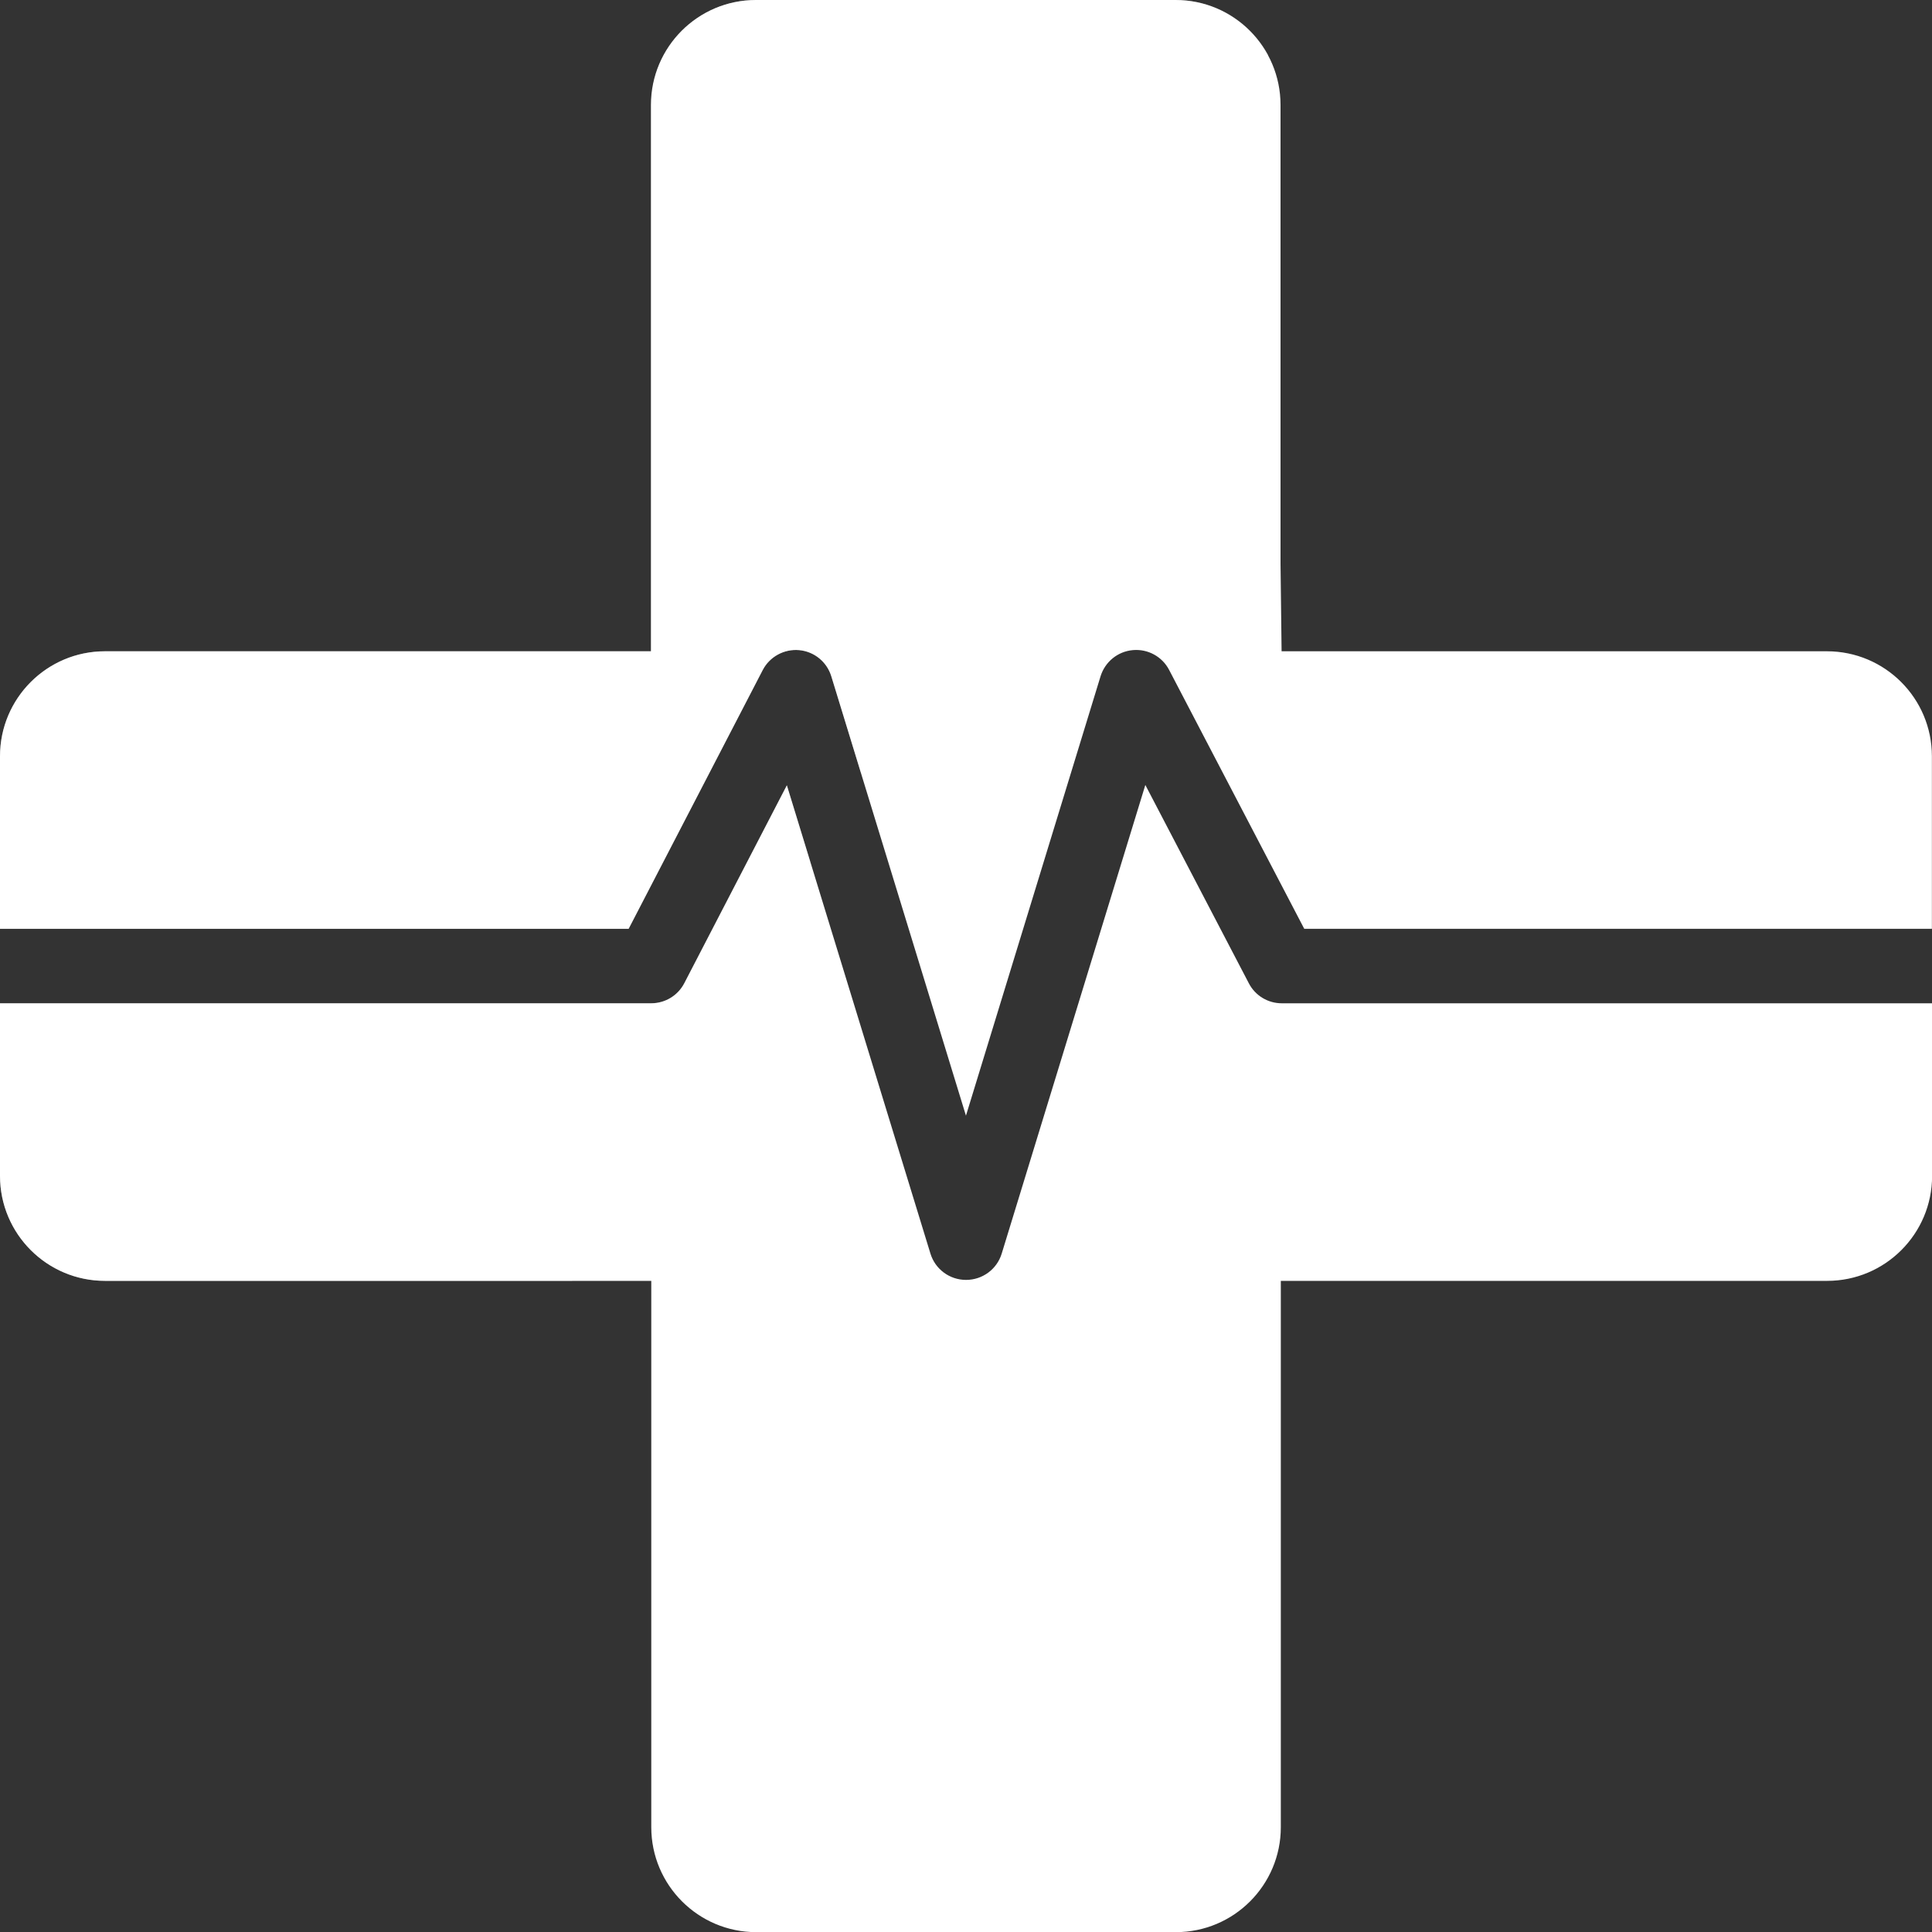 <svg width="40" height="40" viewBox="0 0 40 40" fill="none" xmlns="http://www.w3.org/2000/svg">
<rect x="0" y="0" width="40" height="40" fill="#333333" stroke="none"/>
<g clip-path="url(#clip0_118_8923)">
<path d="M13.015 19.23L15.791 13.873C15.934 13.596 16.234 13.433 16.544 13.46C16.857 13.488 17.119 13.702 17.211 14.001L19.999 23.099L22.786 14.001C22.879 13.702 23.141 13.488 23.453 13.46C23.764 13.431 24.063 13.594 24.206 13.871L27.003 19.23H39.998V15.657C39.998 14.457 39.025 13.484 37.825 13.484H26.534L26.512 11.669V2.173C26.512 0.973 25.539 0 24.339 0H15.65C14.45 0 13.477 0.973 13.477 2.173V13.484H2.173C0.973 13.484 0 14.457 0 15.657V19.23H13.015Z" fill="white"/>
<path d="M26.538 20.772C26.252 20.772 25.988 20.614 25.856 20.358L23.713 16.252L20.739 25.955C20.64 26.279 20.34 26.499 20.001 26.499C19.662 26.499 19.363 26.279 19.264 25.955L16.291 16.259L14.168 20.356C14.036 20.611 13.772 20.772 13.484 20.772H0V24.346C0 25.546 0.973 26.519 2.173 26.519H13.484V37.83C13.484 39.029 14.457 40.003 15.657 40.003H24.345C25.545 40.003 26.518 39.029 26.518 37.83V26.519H37.829C39.029 26.519 40.002 25.546 40.002 24.346V20.772H26.54H26.538Z" fill="white"/>
<path opacity="0.3" d="M24.345 0H15.657C14.457 0 13.484 0.973 13.484 2.173V13.484H2.173C0.973 13.484 0 14.457 0 15.657V19.23H13.015L15.791 13.873C15.934 13.596 16.234 13.433 16.544 13.46C16.857 13.488 17.119 13.702 17.211 14.001L17.821 15.987L26.254 1.136C25.887 0.46 25.169 0 24.345 0Z" fill="white"/>
<path opacity="0.3" d="M16.291 16.258L14.168 20.355C14.036 20.611 13.772 20.771 13.484 20.771H0V24.345C0 25.545 0.973 26.518 2.173 26.518H11.844L16.773 17.834L16.291 16.26V16.258Z" fill="white"/>
</g>
<defs>
<clipPath id="clip0_118_8923">
<rect width="40" height="40" fill="white"/>
</clipPath>
</defs>
</svg>
